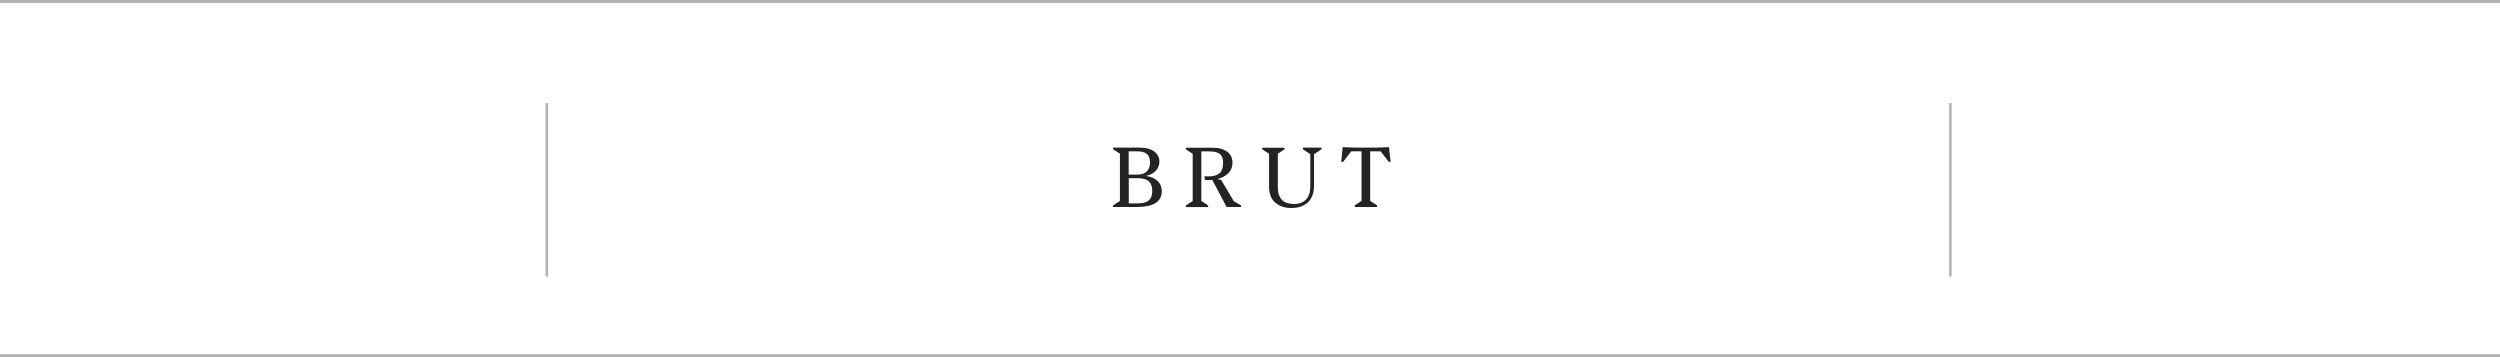 <?xml version="1.0" encoding="UTF-8"?> <svg xmlns="http://www.w3.org/2000/svg" id="Layer_1" data-name="Layer 1" viewBox="0 0 242.54 34.64"><defs><style> .cls-1 { stroke-width: .24px; } .cls-1, .cls-2 { fill: none; stroke: #b0b0b0; stroke-miterlimit: 10; } .cls-3 { fill: #232323; stroke-width: 0px; } .cls-2 { stroke-width: .28px; } </style></defs><line class="cls-2" y1="34.5" x2="242.54" y2="34.5"></line><line class="cls-2" y1=".14" x2="242.54" y2=".14"></line><line class="cls-1" x1="53.05" y1="26.83" x2="53.05" y2="10"></line><line class="cls-1" x1="189.22" y1="26.83" x2="189.22" y2="10"></line><g><path class="cls-3" d="M107.99,19.93l.66-.44v-4.58l-.66-.43v-.16h2.52c.66,0,1.16.13,1.5.4.15.12.27.27.35.43.08.16.12.34.12.53,0,.17-.03.33-.09.48s-.14.28-.25.4c-.23.25-.55.42-.97.51.49.06.87.23,1.15.5.13.13.23.28.29.44.07.17.1.34.1.53,0,.53-.21.92-.64,1.18-.41.24-1,.36-1.79.36h-2.3v-.16ZM109.49,16.94h.87c.41,0,.71-.11.92-.34.19-.2.29-.49.29-.86s-.1-.64-.31-.81c-.21-.17-.53-.25-.95-.25h-.81v2.26ZM109.49,19.73h.94c.45,0,.79-.1,1.02-.29.22-.19.34-.5.34-.91s-.11-.72-.33-.93c-.22-.2-.57-.31-1.05-.31h-.9v2.43Z"></path><path class="cls-3" d="M118.33,16.8c.22-.22.33-.55.33-1.01,0-.39-.1-.67-.3-.84-.21-.17-.55-.26-1.02-.26h-.79v4.81l.66.43v.16h-2.16v-.16l.66-.43v-4.58l-.66-.43v-.16h2.55c.32,0,.6.03.85.1.25.07.45.17.62.29.17.13.29.28.37.45.08.18.13.37.13.59,0,.44-.15.8-.44,1.08-.26.25-.61.43-1.03.53.06.02.12.04.19.05s.13.02.17.02l1.25,2.09.69.4v.15h-1.4l-1.39-2.63c-.11.01-.24.02-.39.02h-.32l-.05-.36h.44c.47,0,.81-.11,1.03-.33Z"></path><path class="cls-3" d="M124.63,14.48l-.66.43v3.23c0,.57.14,1,.42,1.27.26.25.64.38,1.14.38.53,0,.92-.15,1.2-.46.26-.29.39-.7.39-1.25v-3.12l-.72-.48v-.16h1.81v.16l-.73.48v3.09c0,.33-.05.63-.15.9-.1.26-.24.49-.43.67-.19.18-.42.32-.69.42-.27.09-.58.14-.92.14-.31,0-.61-.04-.87-.13-.27-.09-.5-.22-.69-.38-.2-.17-.35-.38-.45-.64s-.16-.55-.16-.88v-3.23l-.66-.43v-.16h2.16v.16Z"></path><path class="cls-3" d="M133.45,14.32l1.31-.04.15,1.42h-.18s-.79-1.02-.79-1.02h-1.01v4.81l.66.43v.16h-2.16v-.16l.66-.43v-4.81h-1l-.79,1.03h-.18s.14-1.43.14-1.43l1.33.04h1.88Z"></path></g></svg> 